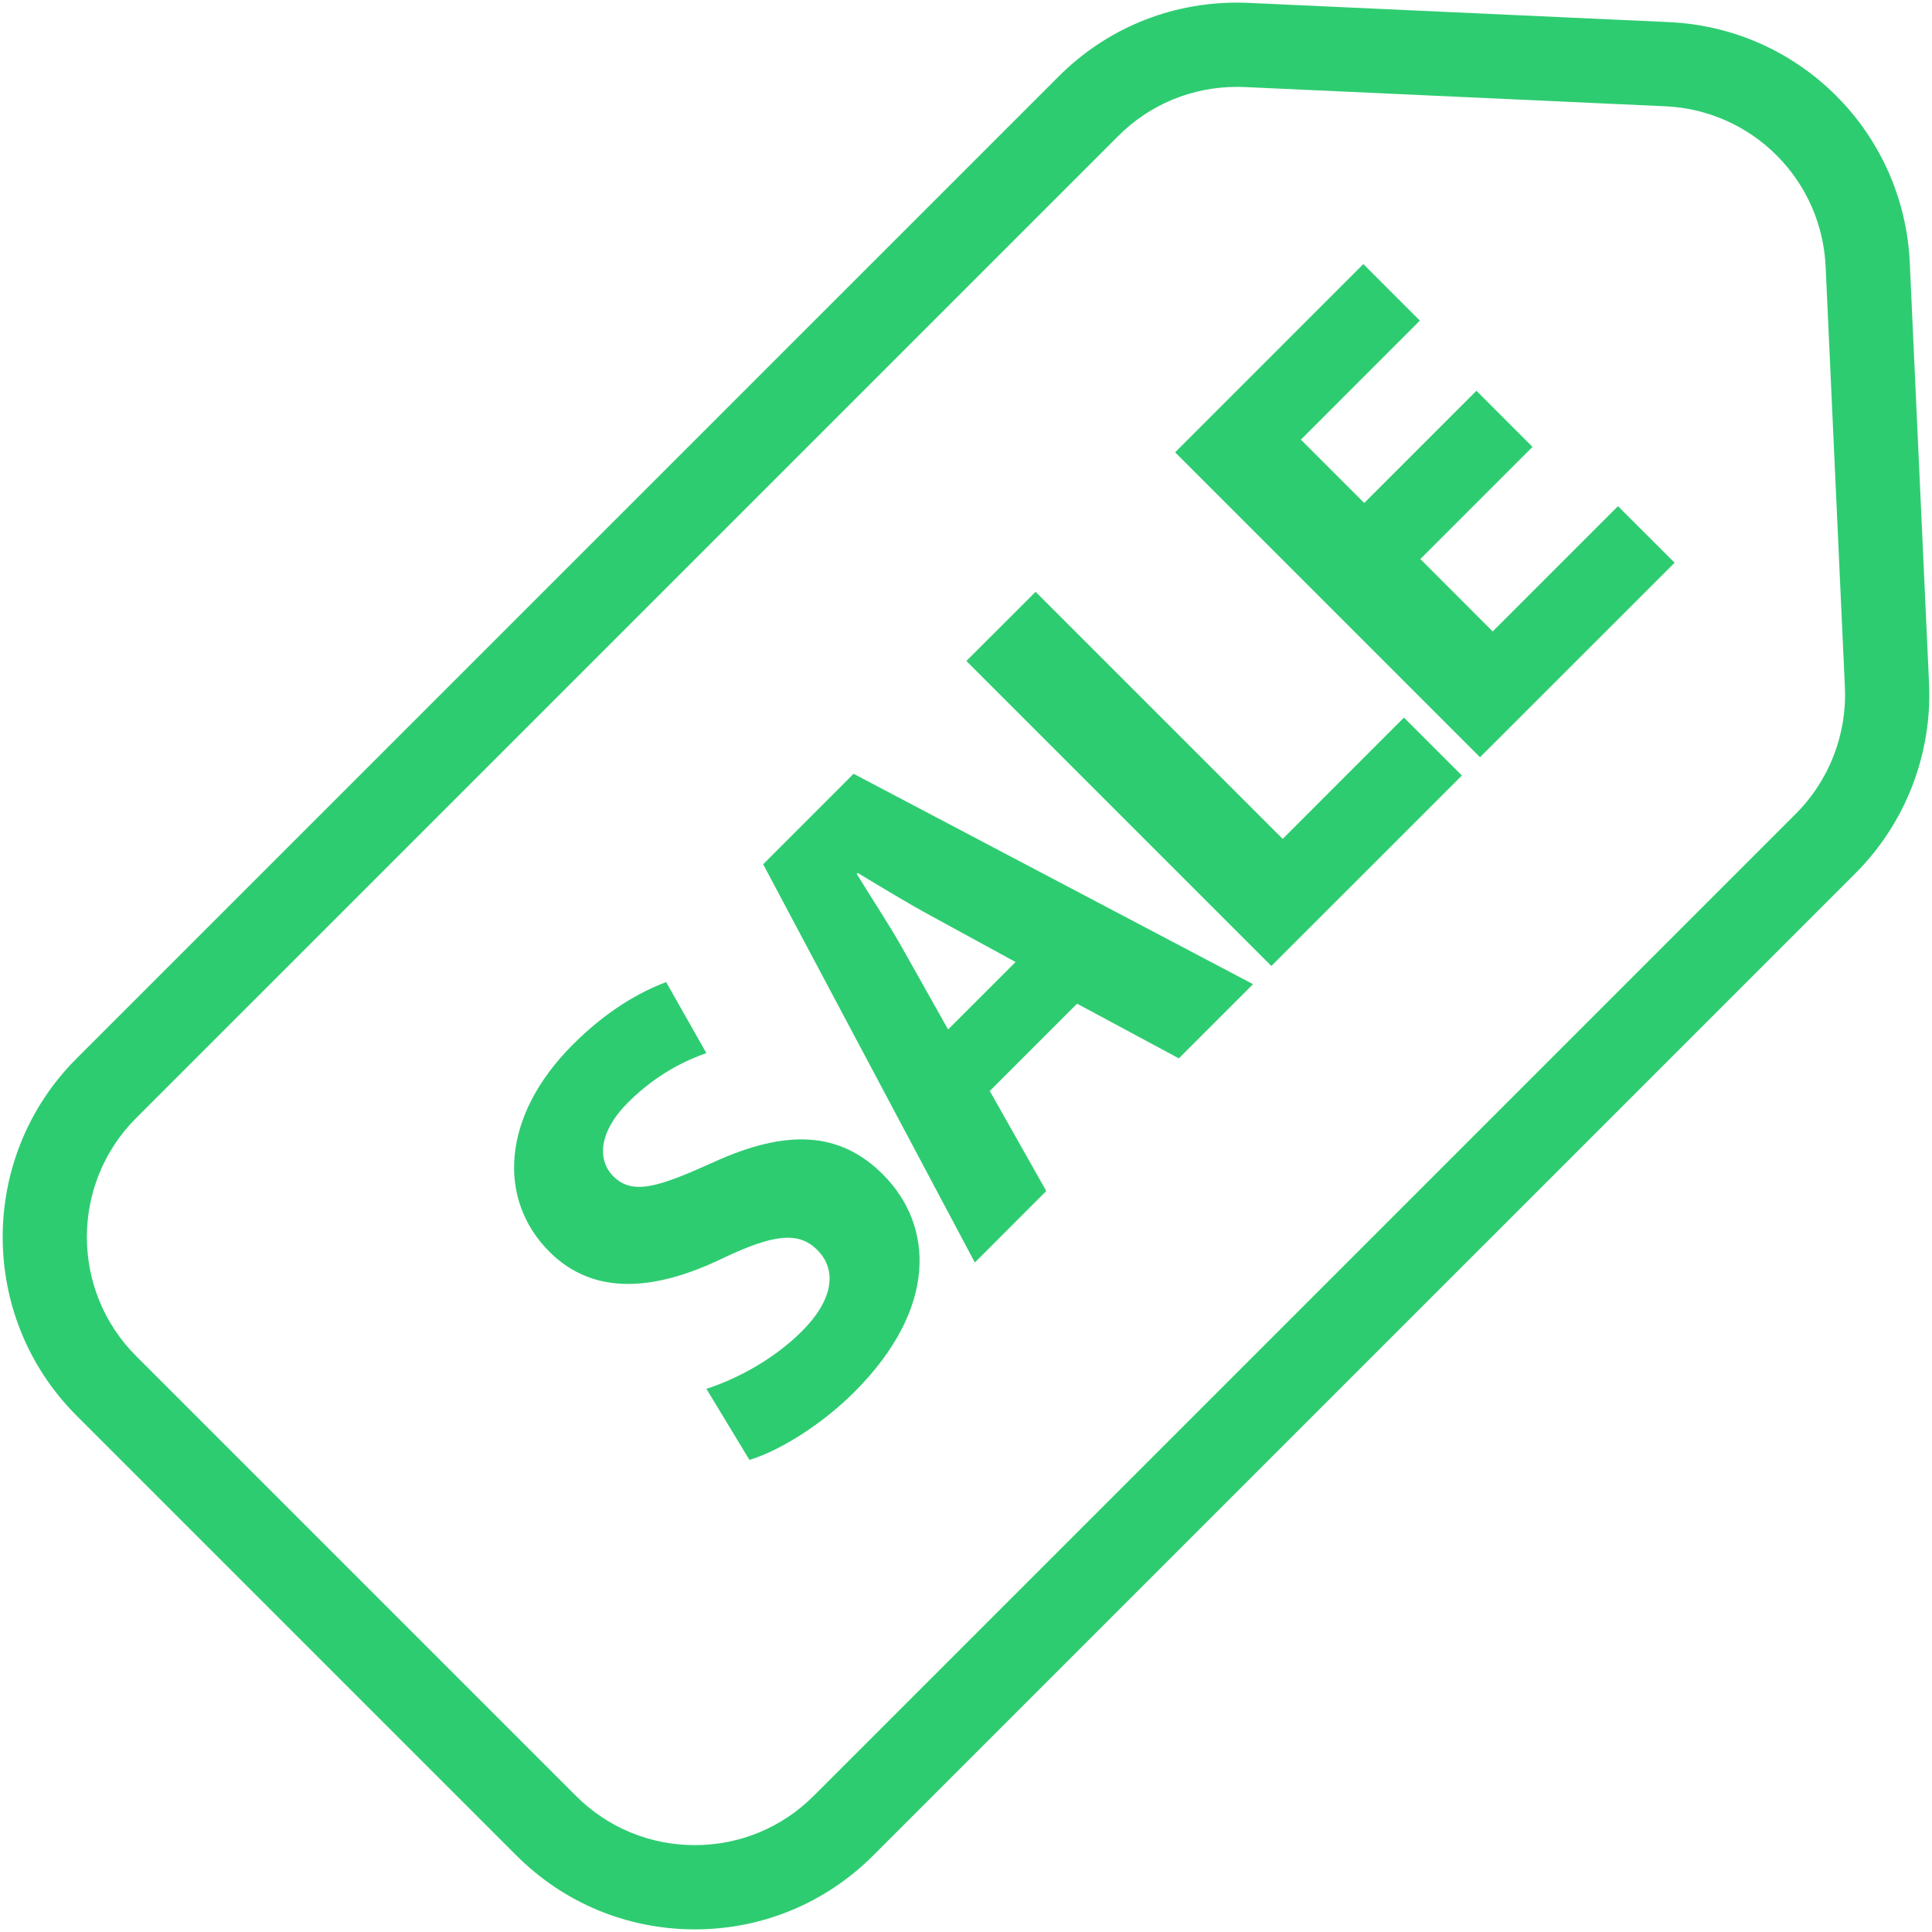<?xml version="1.0" standalone="no"?><!DOCTYPE svg PUBLIC "-//W3C//DTD SVG 1.1//EN" "http://www.w3.org/Graphics/SVG/1.1/DTD/svg11.dtd"><svg t="1763097902493" class="icon" viewBox="0 0 1024 1024" version="1.1" xmlns="http://www.w3.org/2000/svg" p-id="16120" xmlns:xlink="http://www.w3.org/1999/xlink" width="200" height="200"><path d="M508.097 516.013c-0.379 0.141-0.819 0.395-1.14 0.848 0.063-0.089 0.131-0.17 0.203-0.245C507.449 516.313 507.794 516.126 508.097 516.013L508.097 516.013z" fill="#2ecc71" p-id="16121"></path><path d="M507.443 516.578c0.049-0.101 0.107-0.193 0.169-0.279C507.55 516.384 507.492 516.477 507.443 516.578L507.443 516.578z" fill="#2ecc71" p-id="16122"></path><path d="M507.602 516.185c-0.03 0.159-0.084 0.331-0.15 0.506C507.519 516.515 507.575 516.343 507.602 516.185L507.602 516.185z" fill="#2ecc71" p-id="16123"></path><path d="M507.48 516.553c0.028-0.083 0.062-0.156 0.095-0.23C507.541 516.397 507.507 516.47 507.48 516.553L507.48 516.553z" fill="#2ecc71" p-id="16124"></path><path d="M507.504 516.494c0.016-0.035 0.028-0.077 0.046-0.113C507.533 516.417 507.52 516.459 507.504 516.494L507.504 516.494z" fill="#2ecc71" p-id="16125"></path><path d="M507.525 516.443 507.531 516.433 507.525 516.443Z" fill="#2ecc71" p-id="16126"></path><path d="M507.48 516.637c0.024-0.143 0.056-0.276 0.095-0.398C507.535 516.361 507.503 516.494 507.48 516.637L507.48 516.637z" fill="#2ecc71" p-id="16127"></path><path d="M507.482 516.545c0.036-0.074 0.061-0.144 0.091-0.214C507.543 516.401 507.519 516.473 507.482 516.545L507.482 516.545 507.482 516.545z" fill="#2ecc71" p-id="16128"></path><path d="M507.754 516.372l-0.23 0.276 0 0 0.23-0.276 0 0Z" fill="#2ecc71" p-id="16129"></path><path d="M452.811 737.804c-18.445 18.459-41.479 31.885-55.609 35.96l-22.794-37.655c14.857-4.77 34.964-14.889 50.549-30.456 16.85-16.772 18.781-32.619 8.195-43.178-10.066-10.07-23.506-8.159-49.881 4.341-36.204 17.515-68.568 20.136-92.081-3.376-27.585-27.577-25.684-71.696 12.449-109.811 18.263-18.253 35.506-27.839 49.434-33.107l21.308 37.643c-9.56 3.362-25.649 10.322-41.477 26.136-15.821 15.833-16.281 30.698-7.866 39.123 10.25 10.277 23.934 5.713 52.718-7.233 39.127-17.979 67.398-16.517 90.182 6.255C495.039 649.562 497.179 693.43 452.811 737.804L452.811 737.804z" p-id="16130" fill="#2ecc71"></path><path d="M368.263 1022.606c-35.716 0-69.295-13.905-94.547-39.153l-233.24-233.245c-52.067-52.121-52.068-136.932-0.012-189.068l520.602-520.585c25.227-25.252 58.819-39.163 94.577-39.163 2.014 0 4.055 0.046 6.068 0.137l223.007 10.198c33.408 1.514 64.834 15.371 88.481 39.015 23.642 23.639 37.5 55.052 39.024 88.453l10.216 223.035c1.704 37.494-12.529 74.18-39.049 100.663l-520.577 520.559C437.558 1008.702 403.98 1022.606 368.263 1022.606zM655.643 46.046c-23.824 0-46.196 9.262-62.996 26.077l-520.598 520.579c-34.67 34.724-34.671 91.225 0.008 125.941l233.23 233.235c16.818 16.814 39.183 26.075 62.975 26.075 23.792 0 46.157-9.262 62.976-26.077l520.587-520.568c17.666-17.641 27.141-42.073 26.007-67.044l-10.216-223.031c-1.015-22.251-10.244-43.171-25.99-58.915-15.75-15.748-36.682-24.975-58.94-25.985l-223.004-10.198C658.351 46.076 656.988 46.046 655.643 46.046z" p-id="16131" fill="#2ecc71"></path><path d="M673.85 511.985 512.195 350.337 548.872 313.67 679.844 444.626 744.112 380.328 774.823 411.044 673.85 511.985Z" p-id="16132" fill="#2ecc71"></path><path d="M784.44 401.349 622.845 239.735 722.586 139.966 752.551 169.933 689.486 233.02 723.068 266.591 782.54 207.114 812.258 236.856 752.814 296.299 791.163 334.692 857.57 268.285 887.587 298.253 784.44 401.349Z" p-id="16133" fill="#2ecc71"></path><path d="M452.415 410.12l-47.922 47.954 112.194 211.077 37.855-37.888-29.939-53.022 46.272-46.264 53.931 28.975 39.332-39.321L452.415 410.12zM502.513 545.634l-24.685-43.879c-6.723-12-16.518-26.631-23.75-38.612l0.489-0.497c12.022 7.224 26.879 16.305 39.329 23.013l44.377 24.232L502.513 545.634z" p-id="16134" fill="#2ecc71"></path></svg>